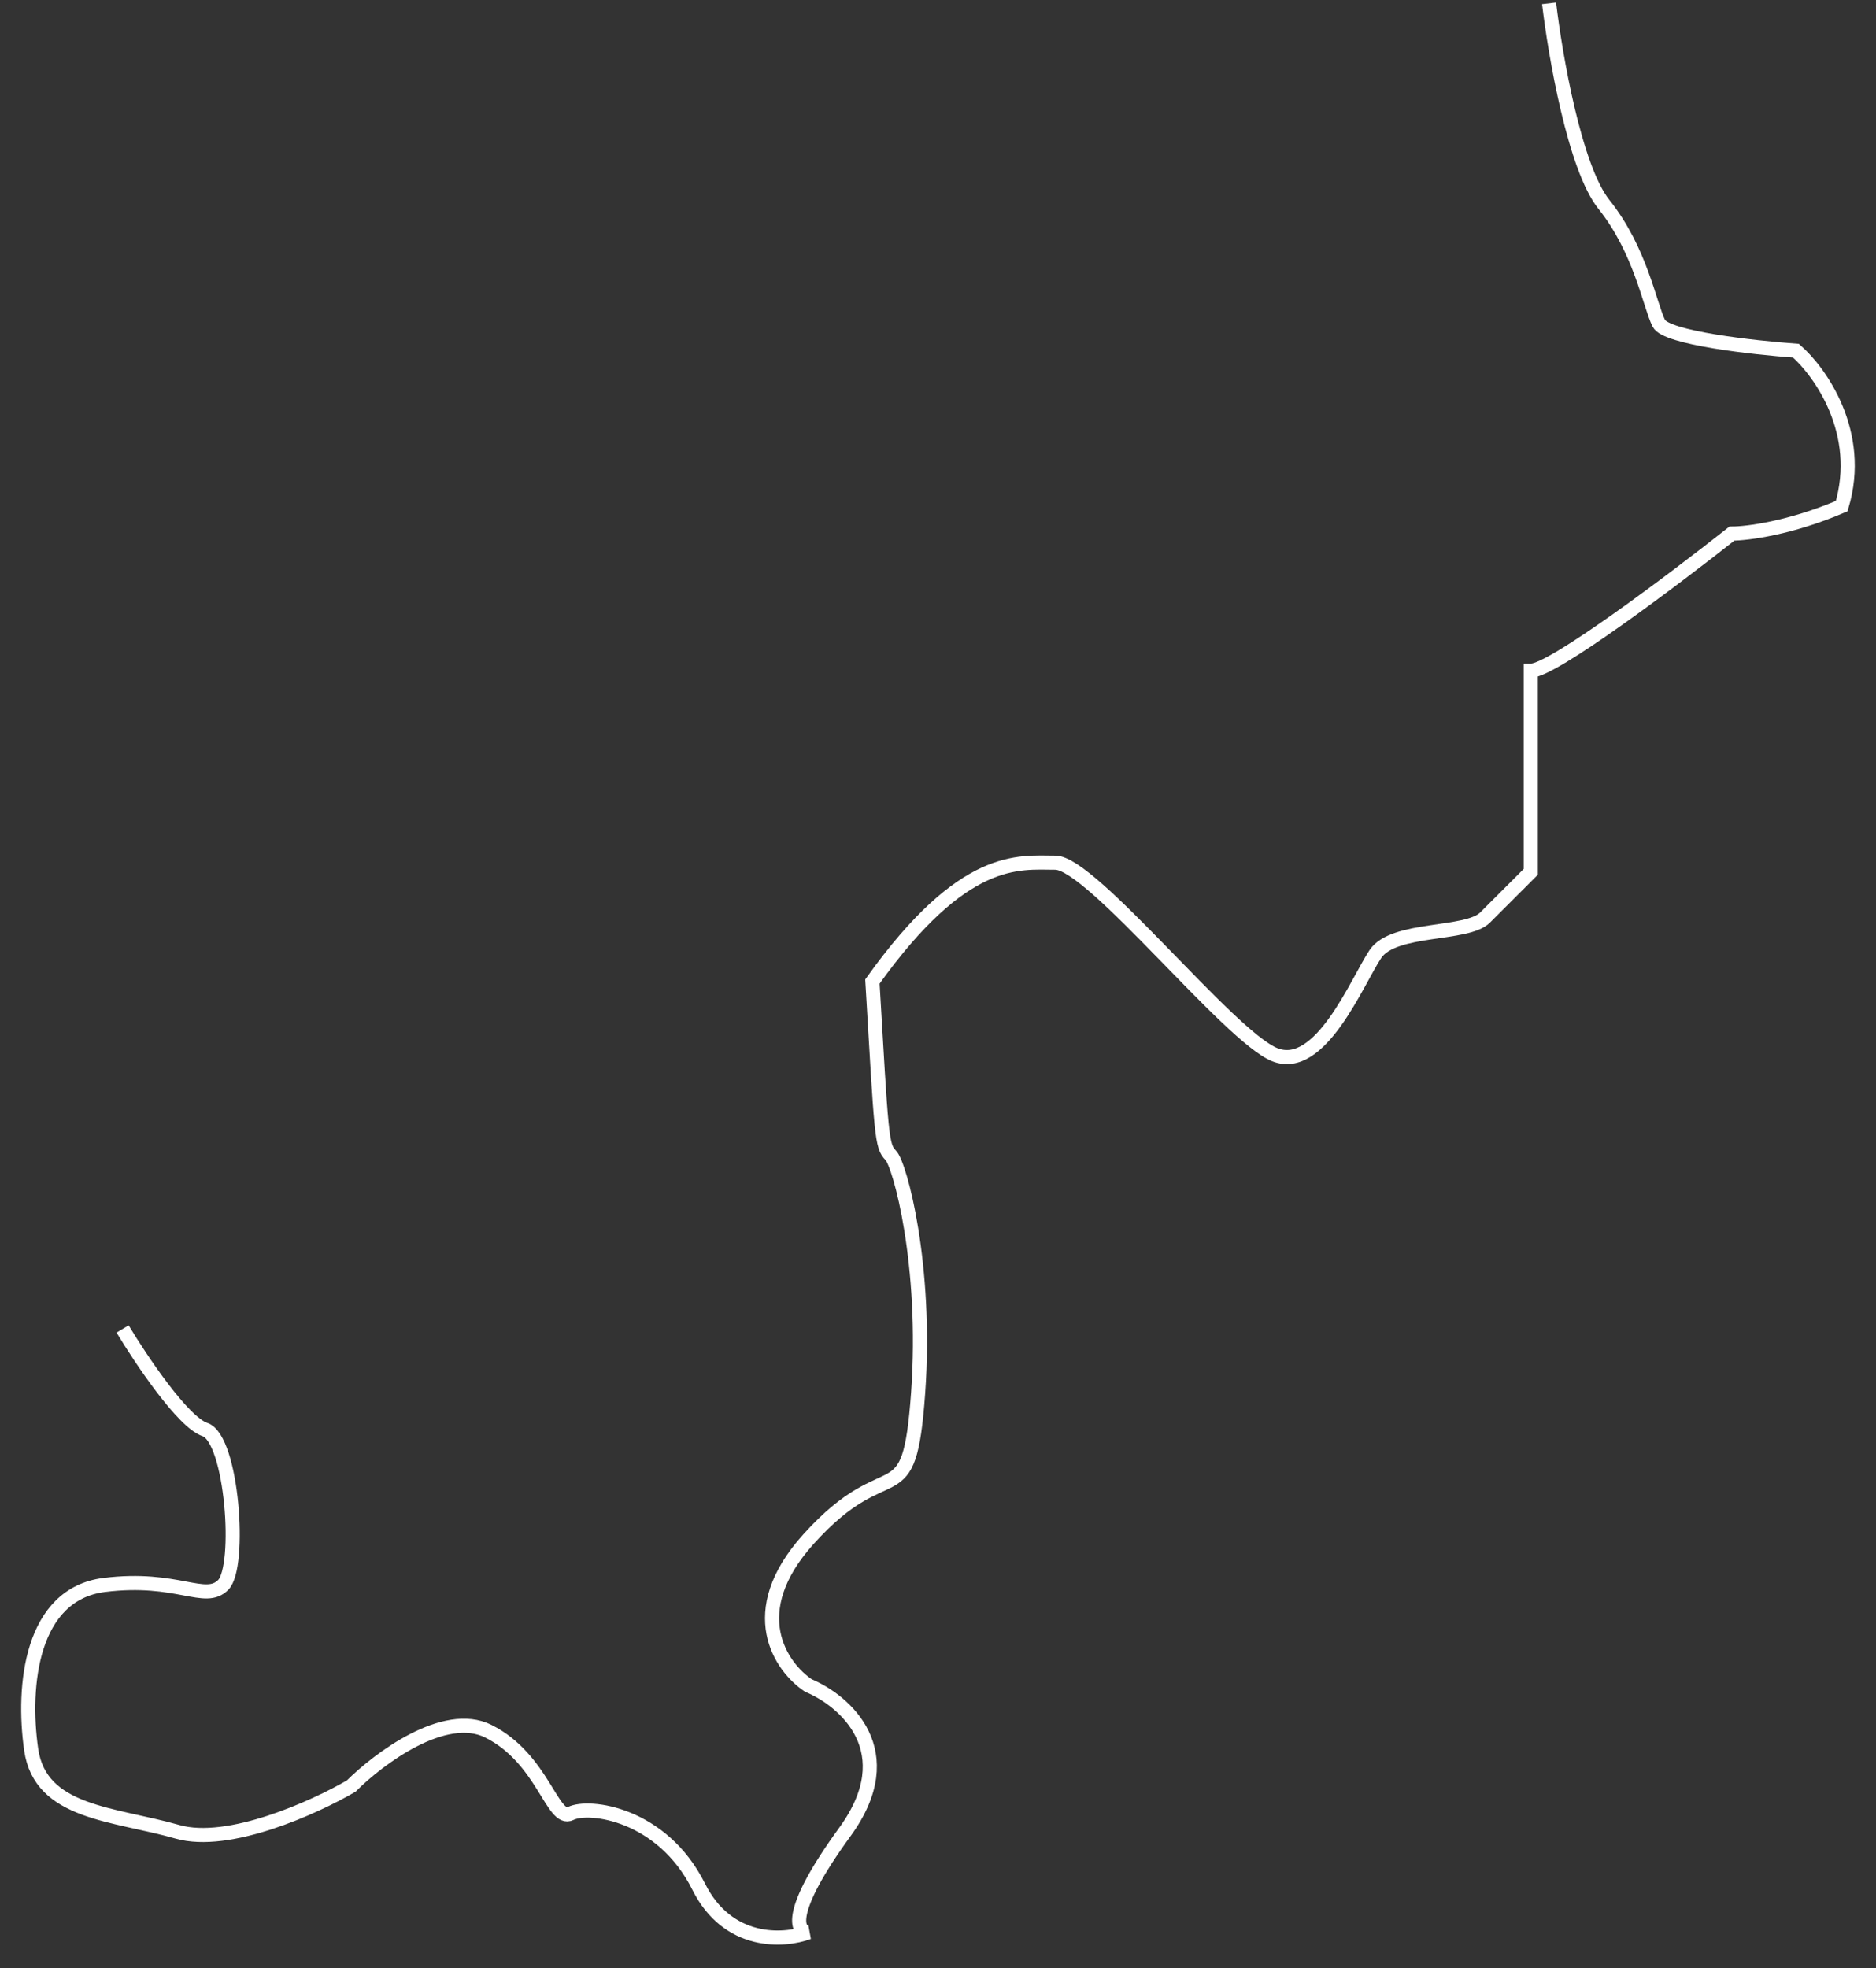 <?xml version="1.0" encoding="UTF-8"?> <svg xmlns="http://www.w3.org/2000/svg" width="266" height="279" viewBox="0 0 266 279" fill="none"><rect x="0" y="0" width="266" height="279" fill="#333333" stroke="none"/> <path d="M219.645 0.468C220.51 7.812 223.275 23.797 227.424 28.981C232.611 35.461 233.907 43.237 235.204 45.829C236.241 47.903 248.601 49.285 254.652 49.717C258.11 52.741 264.247 61.381 261.135 71.749C253.874 74.86 247.737 75.637 245.576 75.637C237.365 82.118 220.164 95.078 217.052 95.078C217.052 103.372 217.052 117.542 217.052 123.59C215.755 124.886 212.644 127.997 210.569 130.07C207.976 132.662 197.604 131.366 195.011 135.254C192.418 139.142 187.231 152.103 180.749 149.511C174.266 146.919 154.817 122.294 149.631 122.294C144.445 122.294 136.666 120.998 123.7 139.142C124.997 161.175 124.997 162.471 126.293 163.767C127.59 165.063 131.48 179.319 130.183 197.463C128.886 215.608 126.293 205.24 114.624 218.2C105.289 228.568 110.735 236.344 114.624 238.936C119.811 241.096 128.109 248.268 119.811 259.673C111.513 271.078 112.896 273.929 114.624 273.929C111.167 275.225 103.215 275.743 99.066 267.449C93.88 257.08 83.507 255.784 80.914 257.08C78.321 258.377 77.025 249.304 69.245 245.416C63.022 242.306 53.687 249.304 49.797 253.192C44.611 256.216 32.423 261.746 25.162 259.673C16.087 257.08 5.714 257.08 4.418 248.008C3.121 238.936 4.418 225.976 14.79 224.68C25.162 223.384 29.052 227.272 31.645 224.68C34.238 222.088 32.941 203.944 29.052 202.648C25.94 201.611 19.976 192.711 17.383 188.391" stroke="white" stroke-width="2"></path> </svg> 